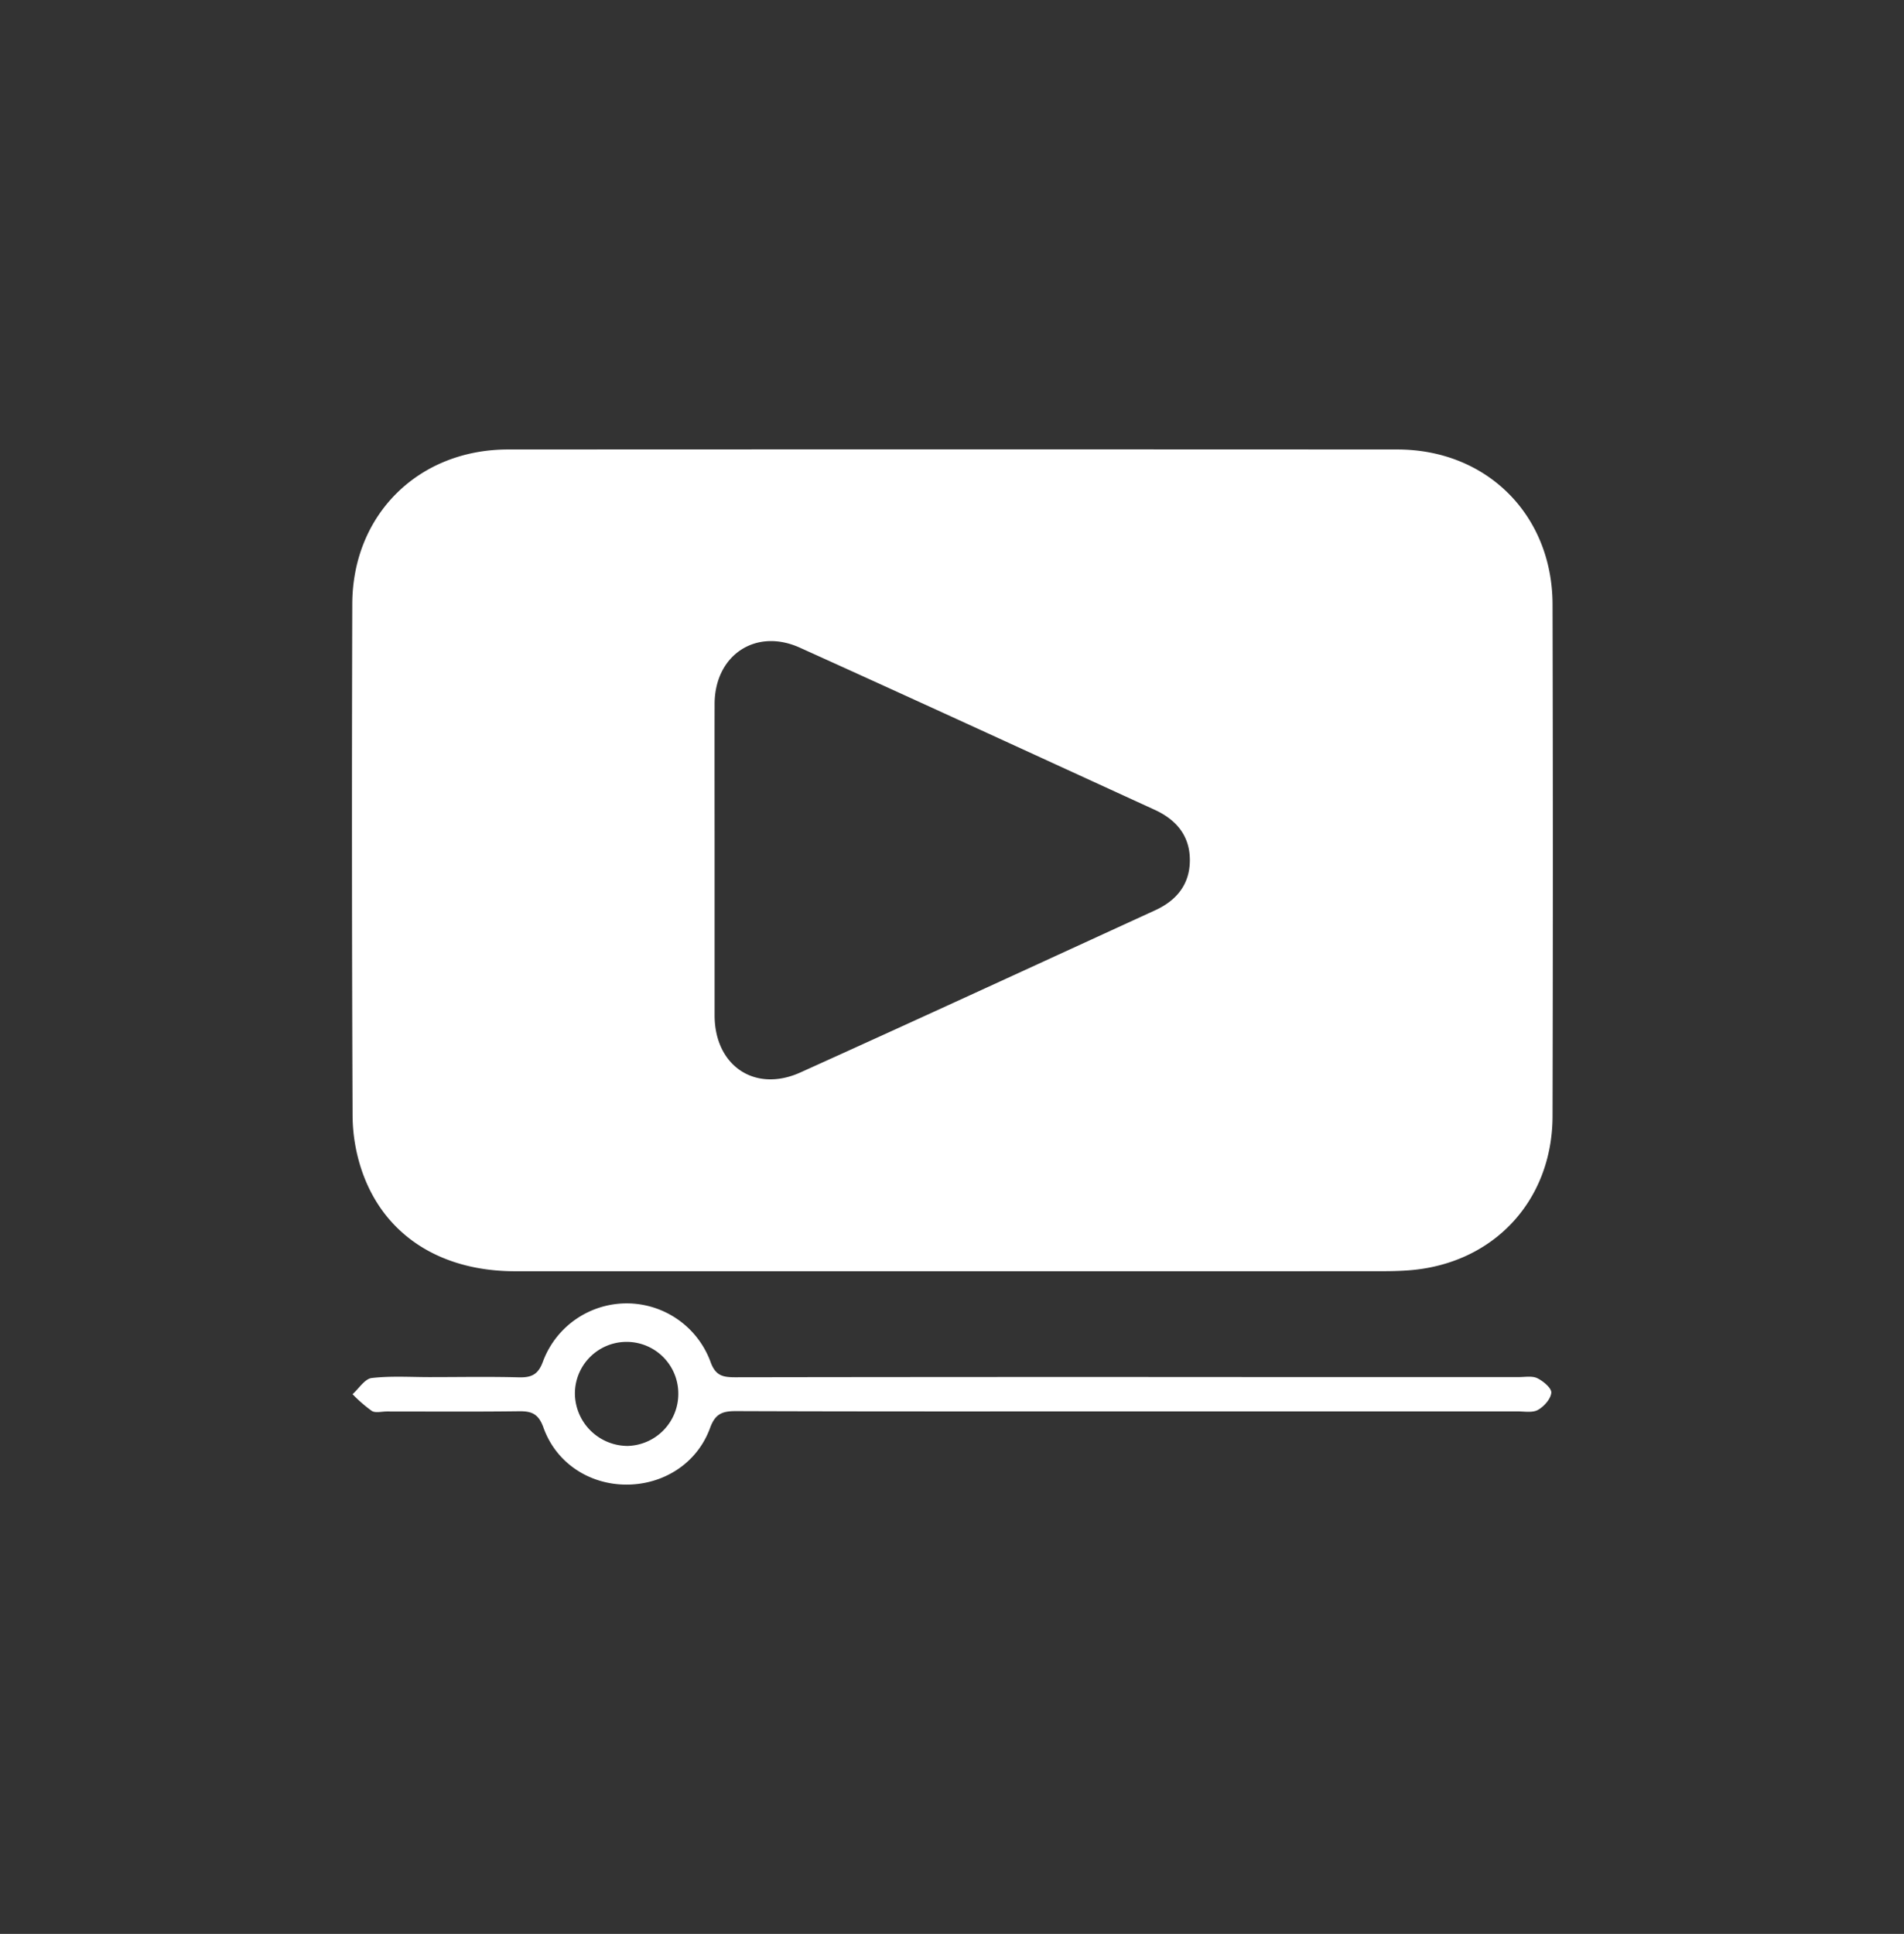 <svg id="Layer_1" data-name="Layer 1" xmlns="http://www.w3.org/2000/svg" viewBox="0 0 504.16 512"><rect x="0" y="0" width="504.16" height="512" fill="#333333" stroke="none"/><defs><style>.cls-1{fill:#fff;}</style></defs><path class="cls-1" d="M251.9,336.56q-57.77,0-115.51,0c-19.85,0-34.7-9.62-40.53-26.48a46.23,46.23,0,0,1-2.5-14.65q-.28-67.76-.08-135.5c.06-23.66,17.5-40.91,41.2-40.93q117.77-.06,235.51,0c23.67,0,41.05,17.31,41.11,41q.16,67.76,0,135.5c-.06,22.55-15.81,39.22-38.21,40.83-2.32.17-4.66.22-7,.22Q308.9,336.58,251.9,336.56ZM189.22,227.8c0,13.66,0,27.32,0,41,0,13.33,10.64,20.59,22.72,15.13,31.37-14.16,62.63-28.59,93.93-42.93,5.61-2.57,9.12-6.77,9.19-13.09.08-6.57-3.56-10.89-9.34-13.53-31.29-14.33-62.56-28.74-93.93-42.91-11.71-5.29-22.53,2-22.57,14.88C189.19,200.15,189.22,214,189.22,227.8Z"/><path class="cls-1" d="M298.86,373.67c-34.67,0-69.34.05-104-.08-3.59,0-5.47.69-6.84,4.46-3.4,9.35-12.29,15-22.13,15s-18.66-5.73-22-15.13c-1.31-3.63-3.13-4.34-6.5-4.29-11.67.15-23.33.06-35,.06-1.33,0-3,.45-3.94-.15a37.92,37.92,0,0,1-5.1-4.43c1.67-1.49,3.21-4,5-4.27,5.09-.6,10.31-.25,15.47-.25,7.84,0,15.67-.15,23.5.06,3.41.09,5.21-.69,6.49-4.3a23.66,23.66,0,0,1,44.3.12c1.32,3.79,3.31,4.16,6.57,4.16q70-.11,140-.05h67.5c1.66,0,3.57-.36,4.93.32,1.56.78,3.76,2.62,3.66,3.82-.15,1.66-1.92,3.64-3.53,4.55-1.42.8-3.56.4-5.39.4Zm-119.25-4.79a13.69,13.69,0,0,0-27.38.14,14,14,0,0,0,14,13.79A13.79,13.79,0,0,0,179.61,368.88Z"/></svg>